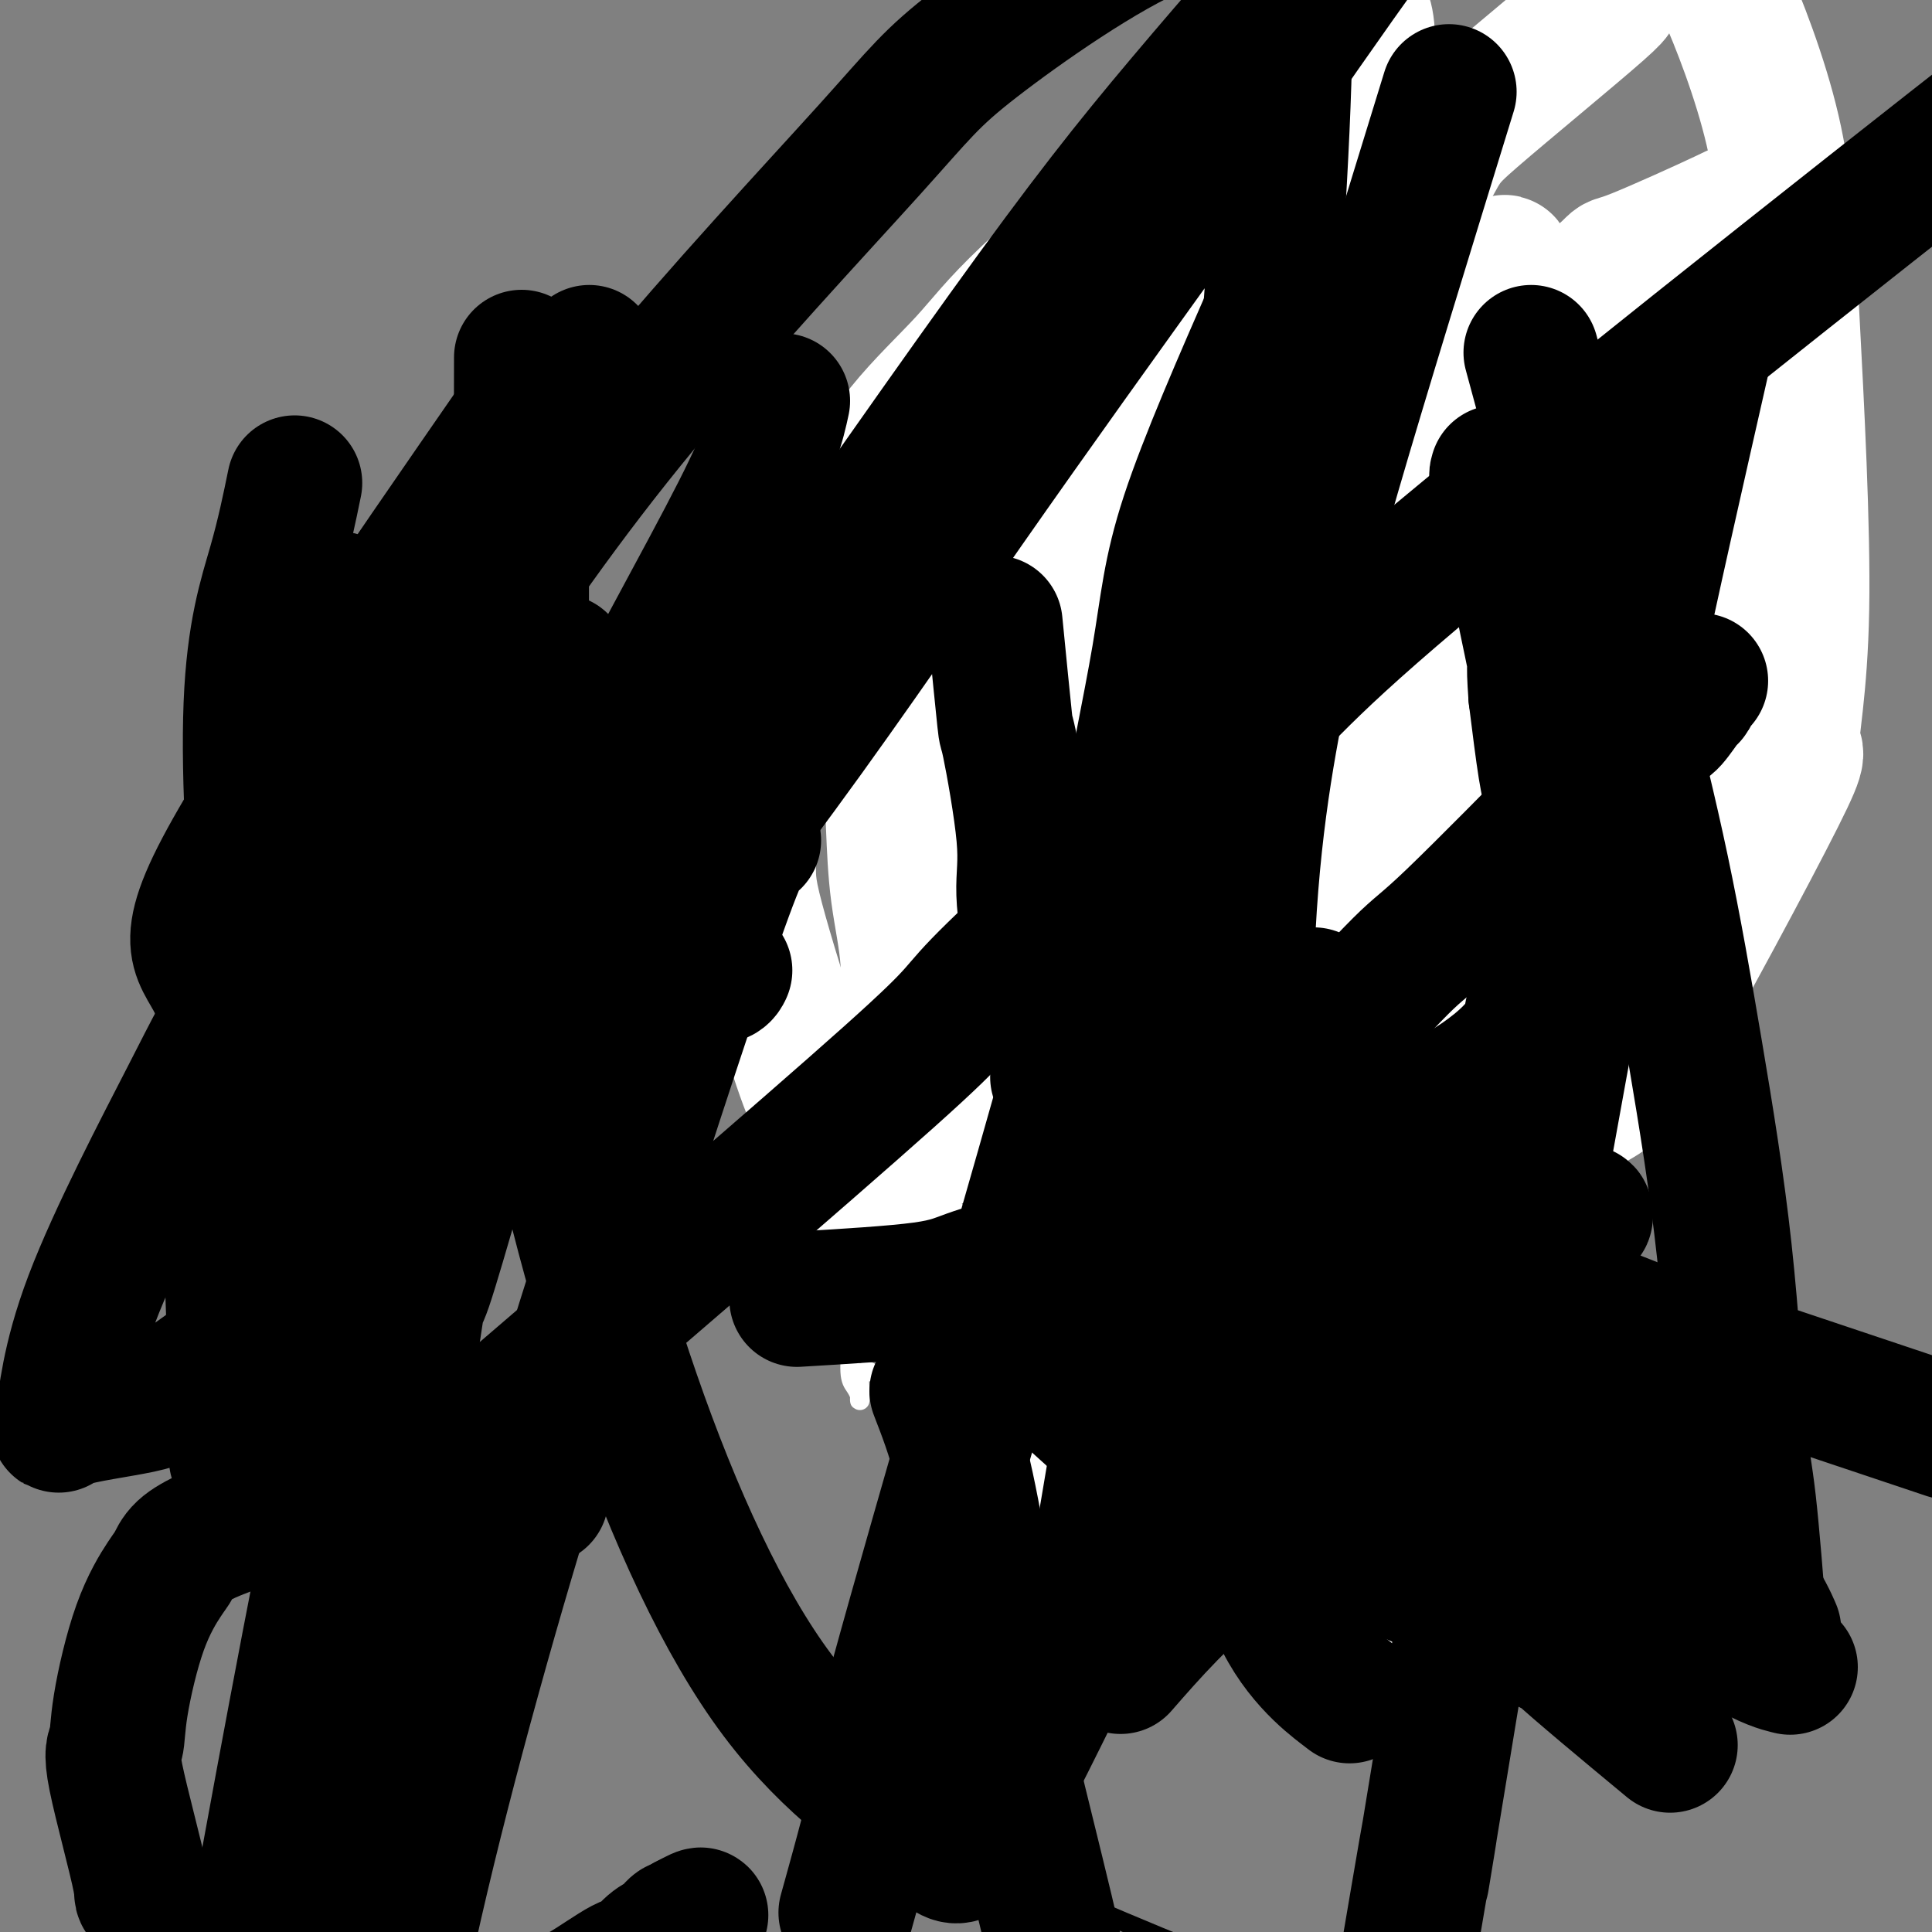 <svg viewBox='0 0 400 400' version='1.1' xmlns='http://www.w3.org/2000/svg' xmlns:xlink='http://www.w3.org/1999/xlink'><rect x="0" y="0" width="400" height="400" fill="#808080" stroke="none"/><g fill='none' stroke='#000000' stroke-width='4' stroke-linecap='round' stroke-linejoin='round'><path d='M214,390c13.043,5.549 26.086,11.098 31,13c4.914,1.902 1.697,0.159 1,0c-0.697,-0.159 1.124,1.268 2,2c0.876,0.732 0.808,0.770 1,1c0.192,0.230 0.644,0.653 1,1c0.356,0.347 0.616,0.619 1,1c0.384,0.381 0.891,0.873 1,1c0.109,0.127 -0.181,-0.109 0,0c0.181,0.109 0.833,0.565 1,1c0.167,0.435 -0.151,0.849 0,1c0.151,0.151 0.773,0.041 1,0c0.227,-0.041 0.061,-0.011 0,0c-0.061,0.011 -0.016,0.003 0,0c0.016,-0.003 0.004,-0.001 0,0c-0.004,0.001 -0.001,0.000 0,0c0.001,-0.000 0.000,-0.000 0,0c-0.000,0.000 -0.000,0.000 0,0c0.000,-0.000 0.000,-0.000 0,0c-0.000,0.000 -0.000,0.000 0,0c0.000,-0.000 0.000,-0.000 0,0c-0.000,0.000 -0.000,0.000 0,0c0.000,-0.000 0.000,-0.000 0,0'/><path d='M252,12c0.000,0.000 0.000,0.000 0,0c0.000,0.000 0.000,0.000 0,0'/><path d='M277,67c-0.002,-0.001 -0.004,-0.001 0,0c0.004,0.001 0.015,0.004 0,0c-0.015,-0.004 -0.055,-0.016 0,0c0.055,0.016 0.207,0.061 0,0c-0.207,-0.061 -0.772,-0.227 -1,0c-0.228,0.227 -0.117,0.845 0,1c0.117,0.155 0.242,-0.155 0,0c-0.242,0.155 -0.849,0.774 -1,1c-0.151,0.226 0.156,0.060 0,0c-0.156,-0.060 -0.774,-0.012 -1,0c-0.226,0.012 -0.059,-0.011 0,0c0.059,0.011 0.012,0.055 0,0c-0.012,-0.055 0.012,-0.208 0,0c-0.012,0.208 -0.059,0.777 0,1c0.059,0.223 0.223,0.101 0,0c-0.223,-0.101 -0.834,-0.182 -1,0c-0.166,0.182 0.113,0.627 0,1c-0.113,0.373 -0.619,0.675 -1,1c-0.381,0.325 -0.638,0.675 -1,1c-0.362,0.325 -0.828,0.627 -1,1c-0.172,0.373 -0.050,0.818 0,1c0.050,0.182 0.028,0.100 0,0c-0.028,-0.100 -0.060,-0.220 0,0c0.060,0.220 0.213,0.780 0,1c-0.213,0.220 -0.793,0.101 -1,0c-0.207,-0.101 -0.042,-0.185 0,0c0.042,0.185 -0.040,0.637 0,1c0.040,0.363 0.203,0.636 0,1c-0.203,0.364 -0.772,0.818 -1,1c-0.228,0.182 -0.114,0.091 0,0'/><path d='M268,79c-1.576,2.250 -1.014,1.875 -1,2c0.014,0.125 -0.518,0.751 -1,1c-0.482,0.249 -0.913,0.122 -1,0c-0.087,-0.122 0.169,-0.239 0,0c-0.169,0.239 -0.762,0.833 -1,1c-0.238,0.167 -0.120,-0.095 0,0c0.120,0.095 0.243,0.546 0,1c-0.243,0.454 -0.853,0.910 -1,1c-0.147,0.090 0.167,-0.187 0,0c-0.167,0.187 -0.816,0.838 -1,1c-0.184,0.162 0.095,-0.167 0,0c-0.095,0.167 -0.565,0.828 -1,1c-0.435,0.172 -0.834,-0.146 -1,0c-0.166,0.146 -0.097,0.756 0,1c0.097,0.244 0.223,0.122 0,0c-0.223,-0.122 -0.796,-0.243 -1,0c-0.204,0.243 -0.041,0.850 0,1c0.041,0.150 -0.042,-0.157 0,0c0.042,0.157 0.207,0.778 0,1c-0.207,0.222 -0.787,0.045 -1,0c-0.213,-0.045 -0.061,0.040 0,0c0.061,-0.040 0.030,-0.207 0,0c-0.030,0.207 -0.061,0.786 0,1c0.061,0.214 0.212,0.061 0,0c-0.212,-0.061 -0.788,-0.030 -1,0c-0.212,0.030 -0.060,0.061 0,0c0.060,-0.061 0.026,-0.212 0,0c-0.026,0.212 -0.046,0.788 0,1c0.046,0.212 0.156,0.061 0,0c-0.156,-0.061 -0.578,-0.030 -1,0'/><path d='M256,92c-1.856,2.011 -0.497,0.539 0,0c0.497,-0.539 0.133,-0.144 0,0c-0.133,0.144 -0.035,0.039 0,0c0.035,-0.039 0.005,-0.010 0,0c-0.005,0.010 0.013,0.003 0,0c-0.013,-0.003 -0.056,-0.001 0,0c0.056,0.001 0.212,0.000 0,0c-0.212,-0.000 -0.793,-0.000 -1,0c-0.207,0.000 -0.041,0.000 0,0c0.041,-0.000 -0.041,0.000 0,0c0.041,-0.000 0.207,-0.000 0,0c-0.207,0.000 -0.786,0.000 -1,0c-0.214,-0.000 -0.062,-0.000 0,0c0.062,0.000 0.033,0.001 0,0c-0.033,-0.001 -0.069,-0.004 0,0c0.069,0.004 0.244,0.015 0,0c-0.244,-0.015 -0.905,-0.056 -1,0c-0.095,0.056 0.378,0.207 0,0c-0.378,-0.207 -1.607,-0.774 -2,-1c-0.393,-0.226 0.049,-0.113 0,0c-0.049,0.113 -0.589,0.226 -1,0c-0.411,-0.226 -0.691,-0.792 -1,-1c-0.309,-0.208 -0.645,-0.060 -1,0c-0.355,0.060 -0.728,0.030 -1,0c-0.272,-0.030 -0.444,-0.060 -1,0c-0.556,0.060 -1.495,0.212 -2,0c-0.505,-0.212 -0.574,-0.786 -1,-1c-0.426,-0.214 -1.207,-0.068 -2,0c-0.793,0.068 -1.598,0.057 -2,0c-0.402,-0.057 -0.401,-0.159 -1,0c-0.599,0.159 -1.800,0.580 -3,1'/><path d='M235,90c-3.594,-0.314 -2.080,-0.098 -2,0c0.080,0.098 -1.273,0.078 -2,0c-0.727,-0.078 -0.829,-0.213 -1,0c-0.171,0.213 -0.413,0.775 -1,1c-0.587,0.225 -1.520,0.113 -2,0c-0.480,-0.113 -0.509,-0.227 -1,0c-0.491,0.227 -1.445,0.797 -2,1c-0.555,0.203 -0.713,0.040 -1,0c-0.287,-0.040 -0.705,0.042 -1,0c-0.295,-0.042 -0.468,-0.208 -1,0c-0.532,0.208 -1.423,0.789 -2,1c-0.577,0.211 -0.841,0.052 -1,0c-0.159,-0.052 -0.215,0.001 0,0c0.215,-0.001 0.699,-0.057 -1,1c-1.699,1.057 -5.583,3.229 -7,4c-1.417,0.771 -0.368,0.143 -1,1c-0.632,0.857 -2.944,3.200 -4,4c-1.056,0.800 -0.856,0.055 -1,0c-0.144,-0.055 -0.631,0.578 -1,1c-0.369,0.422 -0.619,0.634 -1,1c-0.381,0.366 -0.894,0.888 -1,1c-0.106,0.112 0.194,-0.184 0,0c-0.194,0.184 -0.883,0.847 -1,1c-0.117,0.153 0.338,-0.206 0,0c-0.338,0.206 -1.470,0.976 -2,2c-0.530,1.024 -0.456,2.301 -1,3c-0.544,0.699 -1.704,0.820 -2,1c-0.296,0.180 0.271,0.419 0,1c-0.271,0.581 -1.381,1.502 -2,2c-0.619,0.498 -0.748,0.571 -1,1c-0.252,0.429 -0.626,1.215 -1,2'/><path d='M191,119c-2.878,3.654 -0.574,2.288 0,2c0.574,-0.288 -0.582,0.500 -1,1c-0.418,0.500 -0.098,0.711 0,1c0.098,0.289 -0.026,0.655 0,1c0.026,0.345 0.202,0.670 0,1c-0.202,0.330 -0.783,0.665 -1,1c-0.217,0.335 -0.072,0.670 0,1c0.072,0.330 0.071,0.655 0,1c-0.071,0.345 -0.211,0.708 0,1c0.211,0.292 0.773,0.511 1,1c0.227,0.489 0.117,1.248 0,2c-0.117,0.752 -0.243,1.497 0,2c0.243,0.503 0.853,0.763 1,1c0.147,0.237 -0.170,0.450 0,1c0.170,0.550 0.828,1.438 1,2c0.172,0.562 -0.143,0.798 0,1c0.143,0.202 0.742,0.370 1,1c0.258,0.630 0.173,1.723 0,2c-0.173,0.277 -0.435,-0.263 0,0c0.435,0.263 1.565,1.327 2,2c0.435,0.673 0.173,0.955 0,1c-0.173,0.045 -0.258,-0.147 0,0c0.258,0.147 0.857,0.632 1,1c0.143,0.368 -0.172,0.620 0,1c0.172,0.380 0.830,0.889 1,1c0.170,0.111 -0.147,-0.177 0,0c0.147,0.177 0.758,0.818 1,1c0.242,0.182 0.117,-0.096 0,0c-0.117,0.096 -0.224,0.564 0,1c0.224,0.436 0.778,0.839 1,1c0.222,0.161 0.111,0.081 0,0'/><path d='M199,151c1.789,3.736 1.263,1.575 1,1c-0.263,-0.575 -0.263,0.437 0,1c0.263,0.563 0.789,0.676 1,1c0.211,0.324 0.108,0.857 0,1c-0.108,0.143 -0.221,-0.106 0,0c0.221,0.106 0.778,0.567 1,1c0.222,0.433 0.111,0.838 0,1c-0.111,0.162 -0.222,0.081 0,0c0.222,-0.081 0.776,-0.161 1,0c0.224,0.161 0.116,0.564 0,1c-0.116,0.436 -0.242,0.904 0,1c0.242,0.096 0.852,-0.182 1,0c0.148,0.182 -0.167,0.823 0,1c0.167,0.177 0.814,-0.111 1,0c0.186,0.111 -0.090,0.621 0,1c0.090,0.379 0.546,0.627 1,1c0.454,0.373 0.905,0.870 1,1c0.095,0.130 -0.167,-0.106 0,0c0.167,0.106 0.763,0.553 1,1c0.237,0.447 0.116,0.894 0,1c-0.116,0.106 -0.227,-0.129 0,0c0.227,0.129 0.793,0.622 1,1c0.207,0.378 0.055,0.641 0,1c-0.055,0.359 -0.015,0.814 0,1c0.015,0.186 0.004,0.101 0,0c-0.004,-0.101 -0.001,-0.220 0,0c0.001,0.220 0.000,0.777 0,1c-0.000,0.223 -0.000,0.111 0,0c0.000,-0.111 0.000,-0.222 0,0c-0.000,0.222 -0.000,0.778 0,1c0.000,0.222 0.000,0.111 0,0'/><path d='M209,170c1.320,2.956 -0.378,0.844 -1,0c-0.622,-0.844 -0.166,-0.422 0,0c0.166,0.422 0.043,0.844 0,1c-0.043,0.156 -0.007,0.047 0,0c0.007,-0.047 -0.017,-0.033 0,0c0.017,0.033 0.073,0.086 0,0c-0.073,-0.086 -0.276,-0.310 -1,0c-0.724,0.310 -1.970,1.155 -3,2c-1.030,0.845 -1.845,1.691 -2,2c-0.155,0.309 0.351,0.083 0,0c-0.351,-0.083 -1.558,-0.022 -2,0c-0.442,0.022 -0.118,0.006 0,0c0.118,-0.006 0.032,-0.002 0,0c-0.032,0.002 -0.009,0.000 0,0c0.009,-0.000 0.005,-0.000 0,0'/><path d='M271,72c0.734,-1.577 1.468,-3.155 2,-4c0.532,-0.845 0.861,-0.959 1,-1c0.139,-0.041 0.089,-0.011 0,0c-0.089,0.011 -0.217,0.003 0,0c0.217,-0.003 0.778,-0.001 1,0c0.222,0.001 0.104,0.000 0,0c-0.104,-0.000 -0.193,-0.000 0,0c0.193,0.000 0.668,0.000 1,0c0.332,-0.000 0.523,-0.001 1,0c0.477,0.001 1.242,0.004 2,0c0.758,-0.004 1.509,-0.015 2,0c0.491,0.015 0.720,0.055 1,0c0.280,-0.055 0.610,-0.206 1,0c0.390,0.206 0.839,0.771 1,1c0.161,0.229 0.033,0.124 0,0c-0.033,-0.124 0.029,-0.267 0,0c-0.029,0.267 -0.149,0.946 0,1c0.149,0.054 0.565,-0.515 1,0c0.435,0.515 0.887,2.113 1,3c0.113,0.887 -0.114,1.062 0,1c0.114,-0.062 0.570,-0.363 1,0c0.430,0.363 0.833,1.388 1,2c0.167,0.612 0.097,0.809 0,1c-0.097,0.191 -0.222,0.376 0,1c0.222,0.624 0.792,1.688 1,2c0.208,0.312 0.053,-0.126 0,0c-0.053,0.126 -0.004,0.817 0,1c0.004,0.183 -0.037,-0.143 0,0c0.037,0.143 0.154,0.755 0,1c-0.154,0.245 -0.577,0.122 -1,0'/><path d='M288,81c0.929,2.409 0.250,1.433 0,1c-0.250,-0.433 -0.071,-0.323 0,0c0.071,0.323 0.033,0.860 0,1c-0.033,0.140 -0.060,-0.118 0,0c0.060,0.118 0.209,0.610 0,1c-0.209,0.390 -0.774,0.678 -1,1c-0.226,0.322 -0.113,0.679 0,1c0.113,0.321 0.228,0.607 0,1c-0.228,0.393 -0.797,0.894 -1,1c-0.203,0.106 -0.040,-0.183 0,0c0.040,0.183 -0.042,0.838 0,1c0.042,0.162 0.207,-0.168 0,0c-0.207,0.168 -0.788,0.833 -1,1c-0.212,0.167 -0.056,-0.165 0,0c0.056,0.165 0.011,0.828 0,1c-0.011,0.172 0.011,-0.146 0,0c-0.011,0.146 -0.056,0.756 0,1c0.056,0.244 0.211,0.122 0,0c-0.211,-0.122 -0.789,-0.243 -1,0c-0.211,0.243 -0.057,0.850 0,1c0.057,0.150 0.015,-0.156 0,0c-0.015,0.156 -0.004,0.774 0,1c0.004,0.226 0.001,0.061 0,0c-0.001,-0.061 -0.000,-0.016 0,0c0.000,0.016 0.000,0.005 0,0c-0.000,-0.005 -0.000,-0.002 0,0'/><path d='M284,94c-0.619,2.007 -0.166,0.524 0,0c0.166,-0.524 0.045,-0.087 0,0c-0.045,0.087 -0.013,-0.174 0,0c0.013,0.174 0.007,0.783 0,1c-0.007,0.217 -0.016,0.043 0,0c0.016,-0.043 0.057,0.044 0,0c-0.057,-0.044 -0.211,-0.218 0,0c0.211,0.218 0.789,0.828 1,1c0.211,0.172 0.057,-0.094 0,0c-0.057,0.094 -0.015,0.547 0,1c0.015,0.453 0.003,0.907 0,1c-0.003,0.093 0.002,-0.173 0,0c-0.002,0.173 -0.012,0.787 0,1c0.012,0.213 0.045,0.025 0,0c-0.045,-0.025 -0.169,0.114 0,0c0.169,-0.114 0.630,-0.482 0,1c-0.630,1.482 -2.351,4.814 -3,6c-0.649,1.186 -0.225,0.226 0,0c0.225,-0.226 0.253,0.283 0,1c-0.253,0.717 -0.786,1.642 -1,2c-0.214,0.358 -0.109,0.148 0,0c0.109,-0.148 0.222,-0.233 0,0c-0.222,0.233 -0.778,0.784 -1,1c-0.222,0.216 -0.111,0.095 0,0c0.111,-0.095 0.222,-0.166 0,0c-0.222,0.166 -0.778,0.569 -1,1c-0.222,0.431 -0.111,0.889 0,1c0.111,0.111 0.222,-0.124 0,0c-0.222,0.124 -0.778,0.607 -1,1c-0.222,0.393 -0.111,0.697 0,1'/><path d='M278,114c-1.018,2.101 -0.062,0.353 0,0c0.062,-0.353 -0.768,0.689 -1,1c-0.232,0.311 0.135,-0.109 0,0c-0.135,0.109 -0.772,0.746 -1,1c-0.228,0.254 -0.047,0.124 0,0c0.047,-0.124 -0.040,-0.244 0,0c0.040,0.244 0.208,0.850 0,1c-0.208,0.150 -0.792,-0.156 -1,0c-0.208,0.156 -0.042,0.774 0,1c0.042,0.226 -0.041,0.061 0,0c0.041,-0.061 0.207,-0.016 0,0c-0.207,0.016 -0.788,0.005 -1,0c-0.212,-0.005 -0.057,-0.002 0,0c0.057,0.002 0.015,0.004 0,0c-0.015,-0.004 -0.003,-0.015 0,0c0.003,0.015 -0.003,0.057 0,0c0.003,-0.057 0.015,-0.211 0,0c-0.015,0.211 -0.056,0.789 0,1c0.056,0.211 0.211,0.057 0,0c-0.211,-0.057 -0.788,-0.015 -1,0c-0.212,0.015 -0.061,0.004 0,0c0.061,-0.004 0.030,-0.001 0,0c-0.030,0.001 -0.061,0.000 0,0c0.061,-0.000 0.212,-0.000 0,0c-0.212,0.000 -0.789,0.000 -1,0c-0.211,-0.000 -0.057,-0.000 0,0c0.057,0.000 0.015,0.000 0,0c-0.015,-0.000 -0.004,-0.000 0,0c0.004,0.000 0.001,0.000 0,0c-0.001,-0.000 -0.001,-0.000 0,0'/><path d='M272,119c-0.928,0.790 -0.249,0.264 0,0c0.249,-0.264 0.067,-0.267 0,0c-0.067,0.267 -0.018,0.804 0,1c0.018,0.196 0.005,0.053 0,0c-0.005,-0.053 -0.001,-0.014 0,0c0.001,0.014 0.000,0.004 0,0c-0.000,-0.004 -0.000,-0.001 0,0c0.000,0.001 0.000,0.000 0,0c-0.000,-0.000 -0.000,-0.000 0,0c0.000,0.000 0.000,0.000 0,0c-0.000,-0.000 -0.000,-0.000 0,0c0.000,0.000 0.000,0.000 0,0c-0.000,-0.000 -0.000,-0.001 0,0c0.000,0.001 0.000,0.004 0,0c-0.000,-0.004 -0.000,-0.015 0,0c0.000,0.015 0.000,0.057 0,0c-0.000,-0.057 -0.000,-0.211 0,0c0.000,0.211 0.000,0.789 0,1c-0.000,0.211 -0.000,0.057 0,0c0.000,-0.057 0.001,-0.016 0,0c-0.001,0.016 -0.004,0.008 0,0c0.004,-0.008 0.015,-0.017 0,0c-0.015,0.017 -0.056,0.060 0,0c0.056,-0.060 0.207,-0.223 0,0c-0.207,0.223 -0.774,0.833 -1,1c-0.226,0.167 -0.112,-0.110 0,0c0.112,0.110 0.223,0.607 0,1c-0.223,0.393 -0.778,0.684 -1,1c-0.222,0.316 -0.111,0.658 0,1'/><path d='M270,125c-0.249,0.803 0.130,-0.191 0,0c-0.130,0.191 -0.767,1.567 -1,2c-0.233,0.433 -0.062,-0.076 0,0c0.062,0.076 0.017,0.739 0,1c-0.017,0.261 -0.005,0.122 0,0c0.005,-0.122 0.001,-0.225 0,0c-0.001,0.225 -0.001,0.778 0,1c0.001,0.222 0.001,0.111 0,0c-0.001,-0.111 -0.004,-0.223 0,0c0.004,0.223 0.015,0.782 0,1c-0.015,0.218 -0.057,0.096 0,0c0.057,-0.096 0.211,-0.167 0,0c-0.211,0.167 -0.789,0.570 -1,1c-0.211,0.430 -0.057,0.886 0,1c0.057,0.114 0.016,-0.114 0,0c-0.016,0.114 -0.008,0.569 0,1c0.008,0.431 0.016,0.838 0,1c-0.016,0.162 -0.057,0.081 0,0c0.057,-0.081 0.211,-0.161 0,0c-0.211,0.161 -0.789,0.564 -1,1c-0.211,0.436 -0.057,0.905 0,1c0.057,0.095 0.015,-0.186 0,0c-0.015,0.186 -0.004,0.838 0,1c0.004,0.162 0.001,-0.167 0,0c-0.001,0.167 -0.000,0.828 0,1c0.000,0.172 0.000,-0.146 0,0c-0.000,0.146 -0.000,0.757 0,1c0.000,0.243 0.000,0.117 0,0c-0.000,-0.117 -0.000,-0.224 0,0c0.000,0.224 0.000,0.778 0,1c-0.000,0.222 -0.000,0.111 0,0'/><path d='M267,140c-0.464,2.564 -0.123,1.475 0,1c0.123,-0.475 0.029,-0.337 0,0c-0.029,0.337 0.006,0.874 0,1c-0.006,0.126 -0.054,-0.159 0,0c0.054,0.159 0.211,0.761 0,1c-0.211,0.239 -0.789,0.116 -1,0c-0.211,-0.116 -0.057,-0.223 0,0c0.057,0.223 0.015,0.778 0,1c-0.015,0.222 -0.003,0.111 0,0c0.003,-0.111 -0.003,-0.222 0,0c0.003,0.222 0.015,0.778 0,1c-0.015,0.222 -0.057,0.111 0,0c0.057,-0.111 0.211,-0.222 0,0c-0.211,0.222 -0.789,0.776 -1,1c-0.211,0.224 -0.057,0.116 0,0c0.057,-0.116 0.015,-0.241 0,0c-0.015,0.241 -0.004,0.848 0,1c0.004,0.152 0.001,-0.151 0,0c-0.001,0.151 -0.000,0.757 0,1c0.000,0.243 0.000,0.122 0,0c-0.000,-0.122 -0.000,-0.244 0,0c0.000,0.244 0.000,0.854 0,1c-0.000,0.146 -0.000,-0.172 0,0c0.000,0.172 0.000,0.834 0,1c-0.000,0.166 -0.000,-0.163 0,0c0.000,0.163 0.000,0.818 0,1c-0.000,0.182 -0.000,-0.109 0,0c0.000,0.109 0.000,0.617 0,1c-0.000,0.383 -0.000,0.642 0,1c0.000,0.358 0.000,0.817 0,1c-0.000,0.183 -0.000,0.092 0,0'/><path d='M265,154c-0.326,2.328 -0.140,1.150 0,1c0.140,-0.150 0.234,0.730 0,1c-0.234,0.270 -0.795,-0.068 -1,0c-0.205,0.068 -0.055,0.543 0,1c0.055,0.457 0.015,0.896 0,1c-0.015,0.104 -0.005,-0.127 0,0c0.005,0.127 0.005,0.611 0,1c-0.005,0.389 -0.015,0.681 0,1c0.015,0.319 0.057,0.663 0,1c-0.057,0.337 -0.211,0.668 0,1c0.211,0.332 0.789,0.666 1,1c0.211,0.334 0.057,0.667 0,1c-0.057,0.333 -0.016,0.666 0,1c0.016,0.334 0.008,0.670 0,1c-0.008,0.330 -0.016,0.653 0,1c0.016,0.347 0.057,0.719 0,1c-0.057,0.281 -0.213,0.470 0,1c0.213,0.530 0.793,1.399 1,2c0.207,0.601 0.040,0.934 0,1c-0.040,0.066 0.045,-0.136 0,0c-0.045,0.136 -0.222,0.610 0,1c0.222,0.390 0.843,0.697 1,1c0.157,0.303 -0.151,0.601 0,1c0.151,0.399 0.761,0.897 1,1c0.239,0.103 0.105,-0.190 0,0c-0.105,0.190 -0.183,0.863 0,1c0.183,0.137 0.626,-0.262 1,0c0.374,0.262 0.678,1.186 1,2c0.322,0.814 0.664,1.518 1,2c0.336,0.482 0.668,0.741 1,1'/><path d='M272,182c1.038,2.190 0.133,1.164 0,1c-0.133,-0.164 0.504,0.533 1,1c0.496,0.467 0.850,0.702 1,1c0.150,0.298 0.097,0.658 0,1c-0.097,0.342 -0.236,0.665 0,1c0.236,0.335 0.848,0.682 1,1c0.152,0.318 -0.155,0.607 0,1c0.155,0.393 0.773,0.889 1,1c0.227,0.111 0.065,-0.163 0,0c-0.065,0.163 -0.031,0.762 0,1c0.031,0.238 0.061,0.115 0,0c-0.061,-0.115 -0.213,-0.222 0,0c0.213,0.222 0.789,0.772 1,1c0.211,0.228 0.055,0.134 0,0c-0.055,-0.134 -0.011,-0.307 0,1c0.011,1.307 -0.011,4.094 0,5c0.011,0.906 0.056,-0.070 0,0c-0.056,0.070 -0.211,1.186 0,2c0.211,0.814 0.789,1.327 1,2c0.211,0.673 0.057,1.505 0,2c-0.057,0.495 -0.015,0.654 0,1c0.015,0.346 0.004,0.880 0,1c-0.004,0.120 -0.002,-0.174 0,0c0.002,0.174 0.004,0.816 0,1c-0.004,0.184 -0.015,-0.091 0,0c0.015,0.091 0.057,0.549 0,1c-0.057,0.451 -0.211,0.894 0,1c0.211,0.106 0.788,-0.125 1,0c0.212,0.125 0.061,0.607 0,1c-0.061,0.393 -0.030,0.696 0,1'/><path d='M279,211c1.305,4.605 1.068,1.616 1,1c-0.068,-0.616 0.034,1.141 0,2c-0.034,0.859 -0.205,0.821 0,1c0.205,0.179 0.787,0.573 1,1c0.213,0.427 0.057,0.885 0,1c-0.057,0.115 -0.014,-0.112 0,0c0.014,0.112 0.000,0.565 0,1c-0.000,0.435 0.014,0.852 0,1c-0.014,0.148 -0.056,0.025 0,0c0.056,-0.025 0.212,0.046 0,0c-0.212,-0.046 -0.790,-0.208 -1,0c-0.210,0.208 -0.053,0.788 0,1c0.053,0.212 0.000,0.057 0,0c-0.000,-0.057 0.051,-0.015 0,0c-0.051,0.015 -0.206,0.004 0,0c0.206,-0.004 0.773,-0.001 1,0c0.227,0.001 0.113,0.001 0,0'/><path d='M240,100c-1.456,0.723 -2.912,1.447 -4,2c-1.088,0.553 -1.807,0.937 -2,1c-0.193,0.063 0.140,-0.194 0,0c-0.140,0.194 -0.755,0.840 -1,1c-0.245,0.160 -0.121,-0.164 0,0c0.121,0.164 0.239,0.817 0,1c-0.239,0.183 -0.835,-0.105 -1,0c-0.165,0.105 0.100,0.604 0,1c-0.100,0.396 -0.567,0.688 -1,1c-0.433,0.312 -0.834,0.642 -1,1c-0.166,0.358 -0.097,0.744 0,1c0.097,0.256 0.222,0.384 0,1c-0.222,0.616 -0.792,1.722 -1,2c-0.208,0.278 -0.056,-0.272 0,0c0.056,0.272 0.014,1.367 0,2c-0.014,0.633 0.000,0.803 0,1c-0.000,0.197 -0.015,0.420 0,1c0.015,0.580 0.059,1.516 0,2c-0.059,0.484 -0.222,0.516 0,1c0.222,0.484 0.829,1.421 1,2c0.171,0.579 -0.095,0.799 0,1c0.095,0.201 0.550,0.384 1,1c0.450,0.616 0.895,1.667 1,2c0.105,0.333 -0.130,-0.051 0,0c0.130,0.051 0.626,0.535 1,1c0.374,0.465 0.625,0.909 1,1c0.375,0.091 0.874,-0.171 1,0c0.126,0.171 -0.120,0.777 0,1c0.120,0.223 0.606,0.064 1,0c0.394,-0.064 0.697,-0.032 1,0'/><path d='M237,128c0.936,0.691 0.776,0.918 1,1c0.224,0.082 0.834,0.018 1,0c0.166,-0.018 -0.110,0.009 0,0c0.110,-0.009 0.608,-0.055 1,0c0.392,0.055 0.678,0.211 1,0c0.322,-0.211 0.679,-0.787 1,-1c0.321,-0.213 0.607,-0.061 1,0c0.393,0.061 0.894,0.030 1,0c0.106,-0.030 -0.183,-0.060 0,0c0.183,0.060 0.836,0.208 1,0c0.164,-0.208 -0.162,-0.774 0,-1c0.162,-0.226 0.813,-0.112 1,0c0.187,0.112 -0.089,0.224 0,0c0.089,-0.224 0.545,-0.782 1,-1c0.455,-0.218 0.910,-0.096 1,0c0.090,0.096 -0.186,0.167 0,0c0.186,-0.167 0.835,-0.570 1,-1c0.165,-0.430 -0.152,-0.885 0,-1c0.152,-0.115 0.773,0.110 1,0c0.227,-0.110 0.061,-0.554 0,-1c-0.061,-0.446 -0.017,-0.893 0,-1c0.017,-0.107 0.005,0.126 0,0c-0.005,-0.126 -0.005,-0.610 0,-1c0.005,-0.390 0.015,-0.686 0,-1c-0.015,-0.314 -0.056,-0.648 0,-1c0.056,-0.352 0.207,-0.724 0,-1c-0.207,-0.276 -0.774,-0.458 -1,-1c-0.226,-0.542 -0.112,-1.444 0,-2c0.112,-0.556 0.223,-0.765 0,-1c-0.223,-0.235 -0.778,-0.496 -1,-1c-0.222,-0.504 -0.111,-1.252 0,-2'/><path d='M248,111c-0.399,-2.343 -0.895,-1.201 -1,-1c-0.105,0.201 0.182,-0.538 0,-1c-0.182,-0.462 -0.832,-0.648 -1,-1c-0.168,-0.352 0.147,-0.869 0,-1c-0.147,-0.131 -0.757,0.124 -1,0c-0.243,-0.124 -0.120,-0.626 0,-1c0.120,-0.374 0.239,-0.621 0,-1c-0.239,-0.379 -0.834,-0.890 -1,-1c-0.166,-0.110 0.096,0.182 0,0c-0.096,-0.182 -0.552,-0.837 -1,-1c-0.448,-0.163 -0.890,0.168 -1,0c-0.110,-0.168 0.111,-0.833 0,-1c-0.111,-0.167 -0.556,0.166 -1,0c-0.444,-0.166 -0.887,-0.829 -1,-1c-0.113,-0.171 0.106,0.150 0,0c-0.106,-0.150 -0.536,-0.772 -1,-1c-0.464,-0.228 -0.962,-0.061 -1,0c-0.038,0.061 0.383,0.016 0,0c-0.383,-0.016 -1.571,-0.004 -2,0c-0.429,0.004 -0.101,0.001 0,0c0.101,-0.001 -0.025,-0.000 0,0c0.025,0.000 0.203,0.000 0,0c-0.203,-0.000 -0.786,-0.000 -1,0c-0.214,0.000 -0.057,0.000 0,0c0.057,-0.000 0.015,-0.000 0,0c-0.015,0.000 -0.004,0.000 0,0c0.004,-0.000 0.002,-0.000 0,0'/><path d='M235,102c-0.423,2.054 -0.847,4.109 -1,5c-0.153,0.891 -0.037,0.620 0,1c0.037,0.380 -0.005,1.412 0,2c0.005,0.588 0.058,0.732 0,1c-0.058,0.268 -0.228,0.659 0,1c0.228,0.341 0.853,0.631 1,1c0.147,0.369 -0.186,0.816 0,1c0.186,0.184 0.890,0.106 1,0c0.110,-0.106 -0.374,-0.239 0,0c0.374,0.239 1.607,0.849 2,1c0.393,0.151 -0.054,-0.156 0,0c0.054,0.156 0.609,0.774 1,1c0.391,0.226 0.616,0.061 1,0c0.384,-0.061 0.925,-0.016 1,0c0.075,0.016 -0.317,0.004 0,0c0.317,-0.004 1.343,-0.001 2,0c0.657,0.001 0.946,0.001 1,0c0.054,-0.001 -0.126,-0.004 0,0c0.126,0.004 0.560,0.016 1,0c0.440,-0.016 0.887,-0.061 1,0c0.113,0.061 -0.110,0.228 0,0c0.110,-0.228 0.551,-0.849 1,-1c0.449,-0.151 0.905,0.170 1,0c0.095,-0.170 -0.172,-0.829 0,-1c0.172,-0.171 0.782,0.147 1,0c0.218,-0.147 0.044,-0.757 0,-1c-0.044,-0.243 0.041,-0.118 0,0c-0.041,0.118 -0.207,0.227 0,0c0.207,-0.227 0.786,-0.792 1,-1c0.214,-0.208 0.061,-0.059 0,0c-0.061,0.059 -0.031,0.030 0,0'/><path d='M250,112c0.928,-0.619 0.249,-0.166 0,0c-0.249,0.166 -0.067,0.044 0,0c0.067,-0.044 0.018,-0.012 0,0c-0.018,0.012 -0.005,0.003 0,0c0.005,-0.003 0.003,-0.002 0,0'/></g>
<g fill='none' stroke='#3D5C18' stroke-width='4' stroke-linecap='round' stroke-linejoin='round'><path d='M239,107c0.000,0.000 0.000,0.000 0,0c0.000,0.000 0.000,0.000 0,0'/><path d='M239,99c0.000,0.000 0.000,0.000 0,0c0.000,0.000 0.000,0.000 0,0'/><path d='M236,148c0.000,0.000 0.000,0.000 0,0c0.000,0.000 0.000,0.000 0,0'/><path d='M240,104c0.146,1.066 0.292,2.132 0,3c-0.292,0.868 -1.021,1.539 -1,2c0.021,0.461 0.793,0.713 1,1c0.207,0.287 -0.151,0.609 0,1c0.151,0.391 0.810,0.852 1,1c0.190,0.148 -0.089,-0.017 0,0c0.089,0.017 0.545,0.216 1,0c0.455,-0.216 0.910,-0.845 1,-1c0.090,-0.155 -0.186,0.166 0,0c0.186,-0.166 0.834,-0.819 1,-1c0.166,-0.181 -0.152,0.109 0,0c0.152,-0.109 0.772,-0.617 1,-1c0.228,-0.383 0.062,-0.642 0,-1c-0.062,-0.358 -0.020,-0.817 0,-1c0.020,-0.183 0.017,-0.090 0,0c-0.017,0.090 -0.047,0.178 0,0c0.047,-0.178 0.171,-0.621 0,-1c-0.171,-0.379 -0.638,-0.694 -1,-1c-0.362,-0.306 -0.618,-0.604 -1,-1c-0.382,-0.396 -0.891,-0.891 -1,-1c-0.109,-0.109 0.181,0.167 0,0c-0.181,-0.167 -0.832,-0.778 -1,-1c-0.168,-0.222 0.148,-0.057 0,0c-0.148,0.057 -0.760,0.004 -1,0c-0.240,-0.004 -0.107,0.040 0,0c0.107,-0.040 0.187,-0.166 0,0c-0.187,0.166 -0.641,0.622 -1,1c-0.359,0.378 -0.622,0.679 -1,1c-0.378,0.321 -0.871,0.663 -1,1c-0.129,0.337 0.106,0.668 0,1c-0.106,0.332 -0.553,0.666 -1,1'/><path d='M236,107c-0.773,0.708 -0.204,-0.021 0,0c0.204,0.021 0.044,0.793 0,1c-0.044,0.207 0.029,-0.151 0,0c-0.029,0.151 -0.161,0.811 0,1c0.161,0.189 0.616,-0.094 1,0c0.384,0.094 0.698,0.565 1,1c0.302,0.435 0.593,0.835 1,1c0.407,0.165 0.931,0.097 1,0c0.069,-0.097 -0.318,-0.222 0,0c0.318,0.222 1.339,0.792 2,1c0.661,0.208 0.962,0.056 1,0c0.038,-0.056 -0.186,-0.015 0,0c0.186,0.015 0.782,0.004 1,0c0.218,-0.004 0.059,-0.001 0,0c-0.059,0.001 -0.017,0.000 0,0c0.017,-0.000 0.008,-0.000 0,0'/></g>
<g fill='none' stroke='#FFFFFF' stroke-width='4' stroke-linecap='round' stroke-linejoin='round'><path d='M245,58c-9.874,12.650 -19.748,25.300 -26,34c-6.252,8.700 -8.881,13.451 -12,20c-3.119,6.549 -6.728,14.896 -10,22c-3.272,7.104 -6.207,12.967 -8,19c-1.793,6.033 -2.443,12.237 -4,20c-1.557,7.763 -4.021,17.084 -5,21c-0.979,3.916 -0.473,2.428 -1,11c-0.527,8.572 -2.086,27.203 -3,36c-0.914,8.797 -1.183,7.761 -1,12c0.183,4.239 0.820,13.753 1,20c0.180,6.247 -0.095,9.226 0,11c0.095,1.774 0.561,2.343 1,3c0.439,0.657 0.850,1.404 1,2c0.150,0.596 0.040,1.043 0,1c-0.040,-0.043 -0.008,-0.576 0,-1c0.008,-0.424 -0.008,-0.741 0,-1c0.008,-0.259 0.041,-0.462 0,-1c-0.041,-0.538 -0.154,-1.412 0,-2c0.154,-0.588 0.577,-0.890 1,-1c0.423,-0.110 0.845,-0.030 1,0c0.155,0.030 0.041,0.008 0,0c-0.041,-0.008 -0.011,-0.002 0,0c0.011,0.002 0.003,0.001 0,0c-0.003,-0.001 -0.002,-0.000 0,0'/></g>
<g fill='none' stroke='#FFFFFF' stroke-width='28' stroke-linecap='round' stroke-linejoin='round'><path d='M280,16c-12.548,6.497 -25.097,12.994 -37,21c-11.903,8.006 -23.162,17.522 -30,24c-6.838,6.478 -9.255,9.917 -13,14c-3.745,4.083 -8.817,8.808 -13,14c-4.183,5.192 -7.477,10.850 -11,17c-3.523,6.150 -7.275,12.793 -11,20c-3.725,7.207 -7.425,14.980 -9,24c-1.575,9.020 -1.027,19.288 -1,25c0.027,5.712 -0.469,6.870 1,13c1.469,6.130 4.902,17.234 8,27c3.098,9.766 5.860,18.196 15,31c9.140,12.804 24.656,29.982 31,38c6.344,8.018 3.515,6.875 11,7c7.485,0.125 25.285,1.518 37,-1c11.715,-2.518 17.347,-8.945 26,-20c8.653,-11.055 20.329,-26.737 26,-34c5.671,-7.263 5.338,-6.106 13,-19c7.662,-12.894 23.318,-39.837 30,-52c6.682,-12.163 4.389,-9.545 5,-12c0.611,-2.455 4.125,-9.982 6,-17c1.875,-7.018 2.110,-13.525 2,-19c-0.110,-5.475 -0.566,-9.917 -2,-15c-1.434,-5.083 -3.845,-10.807 -5,-14c-1.155,-3.193 -1.052,-3.855 -3,-6c-1.948,-2.145 -5.947,-5.772 -10,-8c-4.053,-2.228 -8.161,-3.058 -11,-4c-2.839,-0.942 -4.410,-1.995 -14,-2c-9.590,-0.005 -27.199,1.040 -36,2c-8.801,0.960 -8.792,1.835 -16,5c-7.208,3.165 -21.631,8.618 -33,15c-11.369,6.382 -19.685,13.691 -28,21'/><path d='M208,111c-6.029,6.048 -7.103,10.669 -8,13c-0.897,2.331 -1.618,2.372 -3,6c-1.382,3.628 -3.425,10.841 -4,19c-0.575,8.159 0.316,17.263 2,27c1.684,9.737 4.159,20.108 8,30c3.841,9.892 9.046,19.305 15,27c5.954,7.695 12.657,13.671 19,18c6.343,4.329 12.325,7.012 21,7c8.675,-0.012 20.042,-2.718 30,-10c9.958,-7.282 18.509,-19.141 23,-24c4.491,-4.859 4.924,-2.719 12,-17c7.076,-14.281 20.794,-44.982 27,-59c6.206,-14.018 4.900,-11.352 6,-18c1.100,-6.648 4.606,-22.608 7,-35c2.394,-12.392 3.678,-21.214 4,-28c0.322,-6.786 -0.316,-11.535 -2,-15c-1.684,-3.465 -4.412,-5.646 -5,-7c-0.588,-1.354 0.966,-1.882 -3,0c-3.966,1.882 -13.451,6.173 -18,8c-4.549,1.827 -4.162,1.189 -5,2c-0.838,0.811 -2.902,3.070 -8,6c-5.098,2.930 -13.231,6.532 -22,11c-8.769,4.468 -18.176,9.804 -27,16c-8.824,6.196 -17.066,13.254 -24,20c-6.934,6.746 -12.560,13.181 -17,20c-4.440,6.819 -7.692,14.020 -10,21c-2.308,6.980 -3.670,13.737 -4,21c-0.330,7.263 0.373,15.032 2,23c1.627,7.968 4.179,16.134 8,23c3.821,6.866 8.910,12.433 14,18'/><path d='M246,234c7.667,5.955 19.833,11.841 26,14c6.167,2.159 6.333,0.590 9,1c2.667,0.410 7.836,2.797 17,-1c9.164,-3.797 22.325,-13.779 29,-18c6.675,-4.221 6.865,-2.682 14,-15c7.135,-12.318 21.216,-38.492 27,-50c5.784,-11.508 3.272,-8.350 3,-11c-0.272,-2.650 1.698,-11.109 2,-28c0.302,-16.891 -1.062,-42.216 -2,-60c-0.938,-17.784 -1.448,-28.028 -4,-39c-2.552,-10.972 -7.145,-22.670 -10,-29c-2.855,-6.330 -3.972,-7.290 -6,-8c-2.028,-0.710 -4.967,-1.170 -7,-1c-2.033,0.170 -3.159,0.970 -5,3c-1.841,2.030 -4.397,5.289 -6,7c-1.603,1.711 -2.254,1.875 -1,1c1.254,-0.875 4.412,-2.788 -1,2c-5.412,4.788 -19.395,16.276 -26,22c-6.605,5.724 -5.832,5.682 -11,15c-5.168,9.318 -16.275,27.994 -22,37c-5.725,9.006 -6.066,8.342 -9,23c-2.934,14.658 -8.460,44.639 -10,64c-1.540,19.361 0.906,28.101 3,39c2.094,10.899 3.836,23.958 6,35c2.164,11.042 4.750,20.066 8,30c3.250,9.934 7.166,20.777 9,26c1.834,5.223 1.588,4.825 5,12c3.412,7.175 10.482,21.923 14,28c3.518,6.077 3.486,3.482 4,2c0.514,-1.482 1.576,-1.852 2,-4c0.424,-2.148 0.212,-6.074 0,-10'/><path d='M304,321c-0.135,-14.451 -1.474,-43.579 -2,-56c-0.526,-12.421 -0.239,-8.133 0,-24c0.239,-15.867 0.430,-51.887 0,-76c-0.430,-24.113 -1.483,-36.318 -2,-43c-0.517,-6.682 -0.500,-7.841 -2,-16c-1.500,-8.159 -4.517,-23.319 -7,-33c-2.483,-9.681 -4.431,-13.884 -6,-19c-1.569,-5.116 -2.757,-11.144 -4,-16c-1.243,-4.856 -2.540,-8.541 -3,-13c-0.460,-4.459 -0.082,-9.692 0,-13c0.082,-3.308 -0.133,-4.691 0,-7c0.133,-2.309 0.613,-5.544 1,-7c0.387,-1.456 0.679,-1.133 1,-1c0.321,0.133 0.670,0.076 1,1c0.330,0.924 0.643,2.829 1,4c0.357,1.171 0.760,1.607 1,4c0.240,2.393 0.319,6.743 -1,14c-1.319,7.257 -4.034,17.421 -8,30c-3.966,12.579 -9.181,27.573 -14,43c-4.819,15.427 -9.242,31.289 -13,48c-3.758,16.711 -6.850,34.273 -9,49c-2.150,14.727 -3.358,26.618 -4,35c-0.642,8.382 -0.717,13.253 0,17c0.717,3.747 2.225,6.369 3,8c0.775,1.631 0.818,2.271 2,3c1.182,0.729 3.502,1.546 5,2c1.498,0.454 2.172,0.545 6,2c3.828,1.455 10.808,4.273 15,5c4.192,0.727 5.596,-0.636 7,-2'/><path d='M272,260c2.269,-0.748 4.443,-1.617 7,-5c2.557,-3.383 5.497,-9.281 8,-17c2.503,-7.719 4.569,-17.260 8,-33c3.431,-15.740 8.227,-37.678 11,-49c2.773,-11.322 3.524,-12.026 6,-24c2.476,-11.974 6.677,-35.217 8,-47c1.323,-11.783 -0.230,-12.107 -1,-14c-0.770,-1.893 -0.755,-5.357 -1,-7c-0.245,-1.643 -0.749,-1.465 -2,-3c-1.251,-1.535 -3.248,-4.781 -4,-6c-0.752,-1.219 -0.260,-0.410 -1,0c-0.740,0.410 -2.712,0.421 -4,2c-1.288,1.579 -1.892,4.725 -2,5c-0.108,0.275 0.280,-2.323 -1,5c-1.280,7.323 -4.230,24.566 -6,34c-1.770,9.434 -2.362,11.058 -3,14c-0.638,2.942 -1.324,7.201 -3,15c-1.676,7.799 -4.343,19.138 -6,30c-1.657,10.862 -2.304,21.246 -3,32c-0.696,10.754 -1.440,21.879 -2,31c-0.560,9.121 -0.935,16.237 -1,21c-0.065,4.763 0.179,7.173 0,9c-0.179,1.827 -0.779,3.070 -1,4c-0.221,0.930 -0.061,1.548 0,2c0.061,0.452 0.022,0.738 0,1c-0.022,0.262 -0.026,0.501 0,0c0.026,-0.501 0.081,-1.742 0,-2c-0.081,-0.258 -0.300,0.467 0,-3c0.300,-3.467 1.119,-11.126 1,-20c-0.119,-8.874 -1.177,-18.964 -2,-29c-0.823,-10.036 -1.412,-20.018 -2,-30'/><path d='M276,176c-0.801,-14.391 -1.302,-8.369 -3,-15c-1.698,-6.631 -4.591,-25.914 -7,-37c-2.409,-11.086 -4.333,-13.976 -6,-17c-1.667,-3.024 -3.076,-6.182 -4,-8c-0.924,-1.818 -1.362,-2.297 -2,-3c-0.638,-0.703 -1.475,-1.631 -2,-2c-0.525,-0.369 -0.738,-0.178 -1,0c-0.262,0.178 -0.572,0.342 -1,1c-0.428,0.658 -0.972,1.811 -1,3c-0.028,1.189 0.462,2.415 1,6c0.538,3.585 1.124,9.530 0,17c-1.124,7.470 -3.959,16.464 -7,28c-3.041,11.536 -6.286,25.612 -9,39c-2.714,13.388 -4.895,26.087 -7,39c-2.105,12.913 -4.134,26.040 -6,39c-1.866,12.960 -3.570,25.752 -6,40c-2.430,14.248 -5.585,29.951 -7,36c-1.415,6.049 -1.091,2.444 -1,1c0.091,-1.444 -0.052,-0.728 0,0c0.052,0.728 0.298,1.466 1,-2c0.702,-3.466 1.859,-11.136 3,-25c1.141,-13.864 2.265,-33.922 4,-54c1.735,-20.078 4.082,-40.176 8,-64c3.918,-23.824 9.409,-51.373 12,-65c2.591,-13.627 2.284,-13.333 6,-27c3.716,-13.667 11.457,-41.295 15,-55c3.543,-13.705 2.888,-13.488 3,-15c0.112,-1.512 0.992,-4.753 2,-7c1.008,-2.247 2.145,-3.499 3,-5c0.855,-1.501 1.427,-3.250 2,-5'/><path d='M266,19c4.396,-14.467 2.887,-7.134 3,-5c0.113,2.134 1.849,-0.931 3,-3c1.151,-2.069 1.718,-3.142 2,-4c0.282,-0.858 0.278,-1.500 0,-2c-0.278,-0.500 -0.830,-0.857 -1,-1c-0.170,-0.143 0.043,-0.071 -1,0c-1.043,0.071 -3.340,0.142 -5,1c-1.660,0.858 -2.682,2.505 -4,4c-1.318,1.495 -2.931,2.840 -6,7c-3.069,4.160 -7.595,11.135 -13,19c-5.405,7.865 -11.690,16.618 -18,26c-6.310,9.382 -12.644,19.392 -18,29c-5.356,9.608 -9.735,18.815 -13,27c-3.265,8.185 -5.417,15.348 -7,22c-1.583,6.652 -2.597,12.794 -3,18c-0.403,5.206 -0.195,9.477 0,14c0.195,4.523 0.375,9.299 1,14c0.625,4.701 1.693,9.327 2,14c0.307,4.673 -0.149,9.392 0,13c0.149,3.608 0.901,6.104 1,9c0.099,2.896 -0.454,6.191 0,9c0.454,2.809 1.917,5.133 3,6c1.083,0.867 1.786,0.279 2,0c0.214,-0.279 -0.061,-0.247 1,-1c1.061,-0.753 3.458,-2.289 5,-4c1.542,-1.711 2.228,-3.597 3,-5c0.772,-1.403 1.630,-2.325 3,-6c1.370,-3.675 3.254,-10.105 6,-23c2.746,-12.895 6.356,-32.256 9,-47c2.644,-14.744 4.322,-24.872 6,-35'/><path d='M227,115c4.504,-21.775 5.263,-23.712 6,-29c0.737,-5.288 1.452,-13.927 2,-18c0.548,-4.073 0.928,-3.581 1,-5c0.072,-1.419 -0.166,-4.748 0,-7c0.166,-2.252 0.734,-3.425 1,-4c0.266,-0.575 0.228,-0.550 1,-2c0.772,-1.450 2.354,-4.374 3,-6c0.646,-1.626 0.355,-1.952 1,-3c0.645,-1.048 2.225,-2.817 3,-4c0.775,-1.183 0.744,-1.781 1,-2c0.256,-0.219 0.800,-0.059 1,0c0.200,0.059 0.057,0.017 0,0c-0.057,-0.017 -0.029,-0.008 0,0'/></g>
<g fill='none' stroke='#000000' stroke-width='28' stroke-linecap='round' stroke-linejoin='round'><path d='M70,124c0.222,19.272 0.444,38.544 1,50c0.556,11.456 1.445,15.095 2,19c0.555,3.905 0.776,8.076 1,12c0.224,3.924 0.452,7.602 1,10c0.548,2.398 1.415,3.516 2,5c0.585,1.484 0.889,3.334 1,4c0.111,0.666 0.030,0.150 0,1c-0.030,0.850 -0.008,3.068 0,4c0.008,0.932 0.002,0.579 0,1c-0.002,0.421 -0.001,1.615 0,2c0.001,0.385 0.000,-0.041 0,0c-0.000,0.041 -0.000,0.547 0,1c0.000,0.453 0.000,0.853 0,1c-0.000,0.147 -0.000,0.039 0,0c0.000,-0.039 0.000,-0.011 0,0c-0.000,0.011 -0.000,0.003 0,0c0.000,-0.003 0.000,-0.001 0,0c-0.000,0.001 -0.000,0.000 0,0'/><path d='M76,153c15.928,-0.611 31.856,-1.221 44,-2c12.144,-0.779 20.504,-1.726 24,-2c3.496,-0.274 2.127,0.127 3,0c0.873,-0.127 3.988,-0.780 7,-1c3.012,-0.220 5.921,-0.006 8,0c2.079,0.006 3.328,-0.194 4,0c0.672,0.194 0.769,0.784 1,1c0.231,0.216 0.598,0.058 1,0c0.402,-0.058 0.839,-0.016 1,0c0.161,0.016 0.046,0.004 0,0c-0.046,-0.004 -0.023,-0.002 0,0'/><path d='M82,199c8.401,0.732 16.801,1.464 23,2c6.199,0.536 10.195,0.875 12,1c1.805,0.125 1.418,0.034 5,0c3.582,-0.034 11.131,-0.013 15,0c3.869,0.013 4.056,0.018 5,0c0.944,-0.018 2.645,-0.057 4,0c1.355,0.057 2.363,0.211 3,0c0.637,-0.211 0.902,-0.788 1,-1c0.098,-0.212 0.028,-0.061 0,0c-0.028,0.061 -0.014,0.030 0,0'/><path d='M206,129c0.826,8.390 1.652,16.780 2,20c0.348,3.220 0.218,1.269 1,5c0.782,3.731 2.477,13.143 3,19c0.523,5.857 -0.125,8.158 0,12c0.125,3.842 1.022,9.223 2,13c0.978,3.777 2.037,5.949 3,9c0.963,3.051 1.828,6.980 3,10c1.172,3.020 2.649,5.130 5,8c2.351,2.870 5.575,6.499 7,8c1.425,1.501 1.053,0.874 3,2c1.947,1.126 6.215,4.007 8,5c1.785,0.993 1.086,0.099 2,0c0.914,-0.099 3.439,0.597 7,1c3.561,0.403 8.158,0.512 14,-1c5.842,-1.512 12.931,-4.644 16,-6c3.069,-1.356 2.119,-0.937 5,-2c2.881,-1.063 9.593,-3.607 13,-5c3.407,-1.393 3.509,-1.635 4,-2c0.491,-0.365 1.370,-0.854 3,-2c1.630,-1.146 4.010,-2.949 6,-5c1.990,-2.051 3.591,-4.349 4,-5c0.409,-0.651 -0.373,0.346 0,-2c0.373,-2.346 1.900,-8.033 3,-12c1.100,-3.967 1.774,-6.213 2,-9c0.226,-2.787 0.006,-6.113 0,-9c-0.006,-2.887 0.203,-5.334 0,-7c-0.203,-1.666 -0.817,-2.550 -1,-4c-0.183,-1.450 0.066,-3.467 0,-5c-0.066,-1.533 -0.447,-2.581 -1,-6c-0.553,-3.419 -1.276,-9.210 -2,-15'/><path d='M318,144c-0.583,-8.287 -0.040,-6.005 0,-6c0.040,0.005 -0.424,-2.267 -1,-5c-0.576,-2.733 -1.264,-5.925 -2,-10c-0.736,-4.075 -1.522,-9.032 -2,-12c-0.478,-2.968 -0.650,-3.948 -1,-5c-0.350,-1.052 -0.878,-2.178 -1,-3c-0.122,-0.822 0.164,-1.341 0,-2c-0.164,-0.659 -0.776,-1.459 -1,-2c-0.224,-0.541 -0.060,-0.825 0,-1c0.060,-0.175 0.016,-0.243 0,0c-0.016,0.243 -0.004,0.796 0,1c0.004,0.204 0.001,0.058 0,0c-0.001,-0.058 -0.001,-0.029 0,0'/><path d='M112,310c-7.230,-0.428 -14.459,-0.856 -20,-1c-5.541,-0.144 -9.393,-0.006 -16,1c-6.607,1.006 -15.969,2.878 -21,4c-5.031,1.122 -5.730,1.493 -7,2c-1.270,0.507 -3.112,1.151 -5,2c-1.888,0.849 -3.823,1.905 -5,3c-1.177,1.095 -1.596,2.230 -2,3c-0.404,0.770 -0.793,1.175 -2,3c-1.207,1.825 -3.232,5.071 -5,10c-1.768,4.929 -3.280,11.542 -4,16c-0.720,4.458 -0.648,6.760 -1,8c-0.352,1.240 -1.126,1.416 0,7c1.126,5.584 4.154,16.576 5,21c0.846,4.424 -0.490,2.281 2,5c2.490,2.719 8.805,10.302 11,13c2.195,2.698 0.268,0.513 1,1c0.732,0.487 4.122,3.646 9,6c4.878,2.354 11.243,3.904 16,5c4.757,1.096 7.907,1.737 12,2c4.093,0.263 9.129,0.149 12,0c2.871,-0.149 3.578,-0.332 6,-1c2.422,-0.668 6.559,-1.823 10,-3c3.441,-1.177 6.185,-2.378 8,-3c1.815,-0.622 2.702,-0.666 5,-2c2.298,-1.334 6.006,-3.959 8,-5c1.994,-1.041 2.275,-0.499 3,-1c0.725,-0.501 1.896,-2.046 3,-3c1.104,-0.954 2.141,-1.318 3,-2c0.859,-0.682 1.539,-1.684 2,-2c0.461,-0.316 0.703,0.052 1,0c0.297,-0.052 0.648,-0.526 1,-1'/><path d='M142,398c5.488,-2.940 2.208,-0.792 1,0c-1.208,0.792 -0.345,0.226 0,0c0.345,-0.226 0.173,-0.113 0,0'/><path d='M194,288c1.727,4.458 3.454,8.916 5,15c1.546,6.084 2.910,13.794 4,20c1.090,6.206 1.907,10.907 3,18c1.093,7.093 2.461,16.579 3,21c0.539,4.421 0.248,3.777 2,11c1.752,7.223 5.546,22.312 7,29c1.454,6.688 0.568,4.976 2,8c1.432,3.024 5.182,10.786 7,14c1.818,3.214 1.703,1.881 3,3c1.297,1.119 4.008,4.692 5,6c0.992,1.308 0.267,0.352 0,0c-0.267,-0.352 -0.076,-0.101 0,0c0.076,0.101 0.038,0.050 0,0'/><path d='M232,345c3.102,-3.553 6.204,-7.107 10,-11c3.796,-3.893 8.284,-8.126 17,-17c8.716,-8.874 21.658,-22.390 30,-31c8.342,-8.610 12.083,-12.313 16,-16c3.917,-3.687 8.010,-7.357 11,-10c2.990,-2.643 4.878,-4.260 6,-5c1.122,-0.740 1.477,-0.604 2,-1c0.523,-0.396 1.214,-1.322 2,-2c0.786,-0.678 1.667,-1.106 2,-1c0.333,0.106 0.117,0.746 0,1c-0.117,0.254 -0.137,0.121 0,0c0.137,-0.121 0.429,-0.228 0,0c-0.429,0.228 -1.579,0.793 -2,1c-0.421,0.207 -0.113,0.056 0,0c0.113,-0.056 0.032,-0.016 0,0c-0.032,0.016 -0.016,0.008 0,0'/><path d='M165,269c10.093,-0.605 20.186,-1.209 26,-2c5.814,-0.791 7.349,-1.767 11,-3c3.651,-1.233 9.418,-2.723 13,-4c3.582,-1.277 4.977,-2.342 8,-4c3.023,-1.658 7.672,-3.909 16,-10c8.328,-6.091 20.334,-16.022 30,-25c9.666,-8.978 16.992,-17.005 21,-21c4.008,-3.995 4.698,-3.960 11,-10c6.302,-6.040 18.217,-18.154 24,-24c5.783,-5.846 5.435,-5.423 6,-6c0.565,-0.577 2.043,-2.155 3,-3c0.957,-0.845 1.394,-0.957 3,-2c1.606,-1.043 4.380,-3.018 6,-4c1.620,-0.982 2.084,-0.971 3,-2c0.916,-1.029 2.284,-3.099 3,-4c0.716,-0.901 0.780,-0.634 1,-1c0.220,-0.366 0.595,-1.366 1,-2c0.405,-0.634 0.841,-0.902 1,-1c0.159,-0.098 0.043,-0.026 0,0c-0.043,0.026 -0.012,0.007 0,0c0.012,-0.007 0.003,-0.002 0,0c-0.003,0.002 -0.002,0.001 0,0'/><path d='M108,74c-0.059,25.629 -0.118,51.258 0,74c0.118,22.742 0.414,42.598 4,66c3.586,23.402 10.461,50.351 19,75c8.539,24.649 18.741,46.999 30,62c11.259,15.001 23.576,22.654 30,28c6.424,5.346 6.957,8.387 12,0c5.043,-8.387 14.596,-28.200 19,-37c4.404,-8.800 3.660,-6.585 6,-21c2.340,-14.415 7.766,-45.459 12,-71c4.234,-25.541 7.277,-45.577 9,-58c1.723,-12.423 2.128,-17.231 4,-32c1.872,-14.769 5.212,-39.500 8,-70c2.788,-30.500 5.024,-66.771 5,-85c-0.024,-18.229 -2.307,-18.418 -6,-20c-3.693,-1.582 -8.795,-4.557 -20,0c-11.205,4.557 -28.513,16.645 -38,24c-9.487,7.355 -11.152,9.977 -22,22c-10.848,12.023 -30.878,33.446 -47,53c-16.122,19.554 -28.335,37.238 -42,58c-13.665,20.762 -28.781,44.602 -37,58c-8.219,13.398 -9.539,16.355 -15,27c-5.461,10.645 -15.062,28.977 -20,42c-4.938,13.023 -5.212,20.735 -6,24c-0.788,3.265 -2.089,2.081 1,1c3.089,-1.081 10.567,-2.058 15,-3c4.433,-0.942 5.822,-1.847 13,-7c7.178,-5.153 20.144,-14.552 33,-26c12.856,-11.448 25.600,-24.945 39,-40c13.400,-15.055 27.454,-31.669 42,-51c14.546,-19.331 29.585,-41.380 44,-62c14.415,-20.620 28.208,-39.810 42,-59'/><path d='M242,46c19.224,-27.247 24.284,-34.865 35,-50c10.716,-15.135 27.088,-37.789 34,-47c6.912,-9.211 4.365,-4.981 4,-4c-0.365,0.981 1.453,-1.287 1,-1c-0.453,0.287 -3.178,3.128 -9,9c-5.822,5.872 -14.741,14.774 -26,27c-11.259,12.226 -24.858,27.776 -36,41c-11.142,13.224 -19.827,24.122 -37,48c-17.173,23.878 -42.835,60.736 -54,77c-11.165,16.264 -7.832,11.933 -16,26c-8.168,14.067 -27.837,46.530 -39,65c-11.163,18.470 -13.819,22.947 -17,32c-3.181,9.053 -6.888,22.683 -9,29c-2.112,6.317 -2.628,5.323 3,3c5.628,-2.323 17.400,-5.975 20,-5c2.600,0.975 -3.971,6.575 13,-8c16.971,-14.575 57.484,-49.326 75,-65c17.516,-15.674 12.037,-12.270 22,-22c9.963,-9.730 35.370,-32.595 49,-46c13.630,-13.405 15.484,-17.352 49,-45c33.516,-27.648 98.695,-78.999 127,-101c28.305,-22.001 19.736,-14.654 25,-18c5.264,-3.346 24.361,-17.385 32,-23c7.639,-5.615 3.819,-2.808 0,0'/><path d='M262,300c18.481,11.132 36.962,22.265 45,27c8.038,4.735 5.634,3.073 8,4c2.366,0.927 9.501,4.445 14,6c4.499,1.555 6.361,1.149 8,1c1.639,-0.149 3.055,-0.040 5,0c1.945,0.040 4.418,0.011 8,0c3.582,-0.011 8.272,-0.003 10,0c1.728,0.003 0.494,0.001 0,0c-0.494,-0.001 -0.247,-0.000 0,0'/><path d='M255,241c8.058,10.594 16.116,21.188 23,29c6.884,7.812 12.595,12.843 19,19c6.405,6.157 13.503,13.440 21,20c7.497,6.560 15.391,12.398 23,18c7.609,5.602 14.933,10.970 20,14c5.067,3.030 7.876,3.723 9,4c1.124,0.277 0.562,0.139 0,0'/><path d='M272,206c2.014,2.303 4.029,4.606 7,8c2.971,3.394 6.899,7.879 12,14c5.101,6.121 11.374,13.880 18,23c6.626,9.120 13.604,19.603 20,29c6.396,9.397 12.211,17.709 18,26c5.789,8.291 11.552,16.563 15,22c3.448,5.437 4.582,8.041 5,9c0.418,0.959 0.119,0.274 0,0c-0.119,-0.274 -0.060,-0.137 0,0'/><path d='M205,274c8.787,7.974 17.574,15.948 21,19c3.426,3.052 1.492,1.182 9,5c7.508,3.818 24.457,13.324 36,19c11.543,5.676 17.679,7.521 27,12c9.321,4.479 21.828,11.592 25,13c3.172,1.408 -2.992,-2.890 0,0c2.992,2.890 15.141,12.969 20,17c4.859,4.031 2.430,2.016 0,0'/><path d='M219,223c8.716,6.723 17.432,13.447 28,19c10.568,5.553 22.986,9.937 33,13c10.014,3.063 17.622,4.807 30,9c12.378,4.193 29.524,10.835 32,12c2.476,1.165 -9.718,-3.148 0,0c9.718,3.148 41.348,13.757 54,18c12.652,4.243 6.326,2.122 0,0'/><path d='M300,19c-9.127,29.613 -18.253,59.226 -24,79c-5.747,19.774 -8.113,29.709 -11,44c-2.887,14.291 -6.294,32.939 -7,60c-0.706,27.061 1.288,62.536 2,79c0.712,16.464 0.141,13.917 0,20c-0.141,6.083 0.148,20.795 4,31c3.852,10.205 11.268,15.901 14,18c2.732,2.099 0.781,0.600 0,0c-0.781,-0.600 -0.390,-0.300 0,0'/><path d='M317,73c3.941,14.497 7.881,28.995 11,41c3.119,12.005 5.416,21.519 8,32c2.584,10.481 5.454,21.930 8,34c2.546,12.070 4.767,24.760 7,38c2.233,13.240 4.479,27.029 6,41c1.521,13.971 2.316,28.126 3,36c0.684,7.874 1.255,9.469 2,16c0.745,6.531 1.664,17.998 2,23c0.336,5.002 0.091,3.539 0,3c-0.091,-0.539 -0.026,-0.154 0,0c0.026,0.154 0.013,0.077 0,0'/><path d='M353,72c-5.864,25.819 -11.729,51.639 -14,63c-2.271,11.361 -0.950,8.265 -3,19c-2.050,10.735 -7.472,35.302 -16,83c-8.528,47.698 -20.162,118.527 -24,142c-3.838,23.473 0.121,-0.411 0,0c-0.121,0.411 -4.320,25.117 -6,35c-1.680,9.883 -0.840,4.941 0,0'/><path d='M264,63c-7.121,16.270 -14.241,32.540 -18,44c-3.759,11.460 -4.155,18.112 -6,29c-1.845,10.888 -5.137,26.014 -6,33c-0.863,6.986 0.704,5.832 -9,41c-9.704,35.168 -30.680,106.658 -39,137c-8.320,30.342 -3.983,19.535 -4,22c-0.017,2.465 -4.389,18.202 -6,24c-1.611,5.798 -0.460,1.657 0,0c0.460,-1.657 0.230,-0.828 0,0'/><path d='M116,137c-2.146,7.532 -4.293,15.064 -7,24c-2.707,8.936 -5.976,19.278 -8,29c-2.024,9.722 -2.805,18.826 -6,32c-3.195,13.174 -8.805,30.418 -13,43c-4.195,12.582 -6.976,20.503 -13,50c-6.024,29.497 -15.293,80.571 -19,101c-3.707,20.429 -1.854,10.215 0,0'/><path d='M122,73c-7.577,20.297 -15.153,40.593 -19,55c-3.847,14.407 -3.964,22.924 -4,27c-0.036,4.076 0.010,3.711 -2,16c-2.010,12.289 -6.075,37.232 -9,53c-2.925,15.768 -4.711,22.361 -8,39c-3.289,16.639 -8.083,43.326 -10,54c-1.917,10.674 -0.959,5.337 0,0'/><path d='M108,86c-26.152,37.793 -52.303,75.586 -62,94c-9.697,18.414 -2.938,17.448 0,27c2.938,9.552 2.055,29.620 2,45c-0.055,15.380 0.717,26.071 1,34c0.283,7.929 0.076,13.096 0,15c-0.076,1.904 -0.022,0.544 0,0c0.022,-0.544 0.011,-0.272 0,0'/><path d='M61,100c-1.087,5.308 -2.173,10.616 -4,17c-1.827,6.384 -4.394,13.845 -5,29c-0.606,15.155 0.749,38.006 3,54c2.251,15.994 5.397,25.132 9,36c3.603,10.868 7.662,23.464 11,31c3.338,7.536 5.954,10.010 7,11c1.046,0.990 0.523,0.495 0,0'/><path d='M162,83c-0.995,4.580 -1.990,9.161 -9,23c-7.010,13.839 -20.036,36.938 -29,55c-8.964,18.062 -13.866,31.089 -20,51c-6.134,19.911 -13.498,46.705 -16,54c-2.502,7.295 -0.140,-4.911 -5,26c-4.860,30.911 -16.942,104.938 -22,135c-5.058,30.062 -3.091,16.160 -3,13c0.091,-3.160 -1.695,4.421 -3,10c-1.305,5.579 -2.129,9.155 -3,11c-0.871,1.845 -1.789,1.958 -2,2c-0.211,0.042 0.284,0.011 1,0c0.716,-0.011 1.654,-0.003 2,0c0.346,0.003 0.099,0.001 0,0c-0.099,-0.001 -0.049,-0.000 0,0'/><path d='M156,174c-0.811,-0.595 -1.622,-1.189 -8,17c-6.378,18.189 -18.325,55.162 -24,73c-5.675,17.838 -5.080,16.540 -6,19c-0.920,2.460 -3.354,8.679 -7,20c-3.646,11.321 -8.504,27.745 -13,44c-4.496,16.255 -8.630,32.342 -12,47c-3.370,14.658 -5.975,27.888 -8,39c-2.025,11.112 -3.471,20.104 -4,25c-0.529,4.896 -0.142,5.694 0,10c0.142,4.306 0.038,12.121 0,15c-0.038,2.879 -0.011,0.823 0,0c0.011,-0.823 0.005,-0.411 0,0'/></g>
</svg>